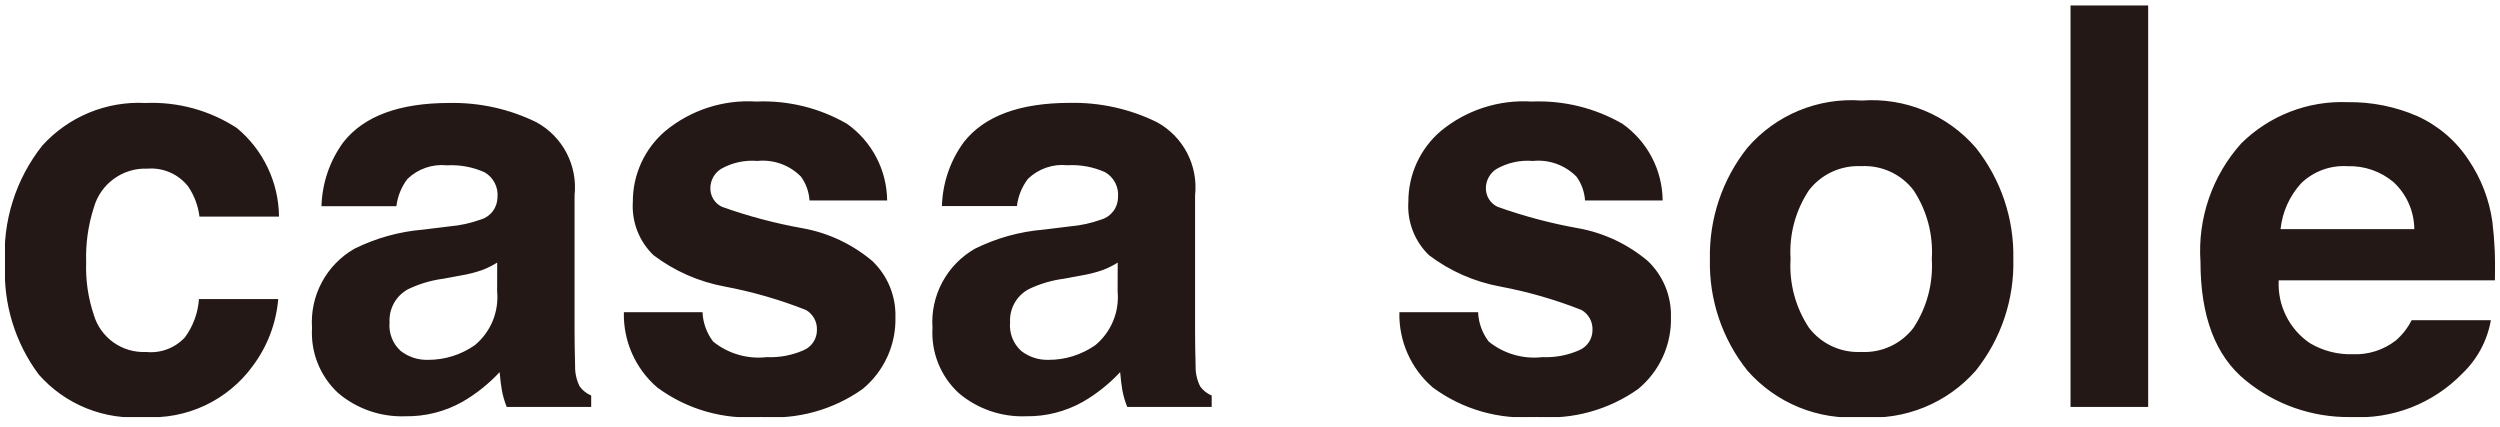 <svg width="164" height="28" viewBox="0 0 164 28" fill="none" xmlns="http://www.w3.org/2000/svg">
<g clip-path="url(#clip0_309_1048)">
<g clip-path="url(#clip1_309_1048)">
<path d="M13.085 14.207C12.998 13.504 12.747 12.83 12.351 12.242C12.038 11.84 11.63 11.522 11.165 11.317C10.699 11.111 10.19 11.024 9.682 11.063C8.892 11.029 8.113 11.263 7.473 11.727C6.832 12.191 6.367 12.857 6.154 13.619C5.781 14.781 5.611 15.999 5.652 17.219C5.612 18.386 5.782 19.551 6.154 20.659C6.371 21.391 6.829 22.028 7.452 22.469C8.076 22.91 8.829 23.128 9.592 23.089C10.062 23.137 10.537 23.075 10.979 22.907C11.421 22.739 11.817 22.471 12.137 22.123C12.672 21.392 12.989 20.524 13.052 19.62H18.252C18.116 21.214 17.535 22.738 16.574 24.017C15.765 25.125 14.69 26.013 13.448 26.597C12.206 27.181 10.837 27.443 9.467 27.359C8.176 27.466 6.877 27.27 5.675 26.786C4.473 26.302 3.401 25.544 2.544 24.572C0.993 22.49 0.21 19.936 0.326 17.342C0.154 14.529 1.028 11.751 2.781 9.543C3.631 8.607 4.679 7.871 5.848 7.389C7.017 6.907 8.279 6.69 9.542 6.756C11.664 6.665 13.761 7.239 15.54 8.399C16.395 9.108 17.085 9.995 17.562 10.998C18.04 12.002 18.293 13.097 18.303 14.207H13.085ZM32.615 17.227C32.303 17.422 31.973 17.586 31.629 17.717C31.182 17.872 30.723 17.989 30.256 18.067L29.098 18.282C28.285 18.387 27.495 18.622 26.757 18.979C26.373 19.189 26.057 19.504 25.844 19.886C25.631 20.269 25.531 20.704 25.554 21.141C25.522 21.49 25.571 21.843 25.699 22.17C25.826 22.497 26.028 22.79 26.289 23.025C26.8 23.42 27.431 23.625 28.076 23.606C29.176 23.61 30.251 23.273 31.151 22.641C31.663 22.217 32.063 21.675 32.318 21.061C32.572 20.448 32.673 19.782 32.612 19.12L32.615 17.227ZM29.502 14.849C30.196 14.789 30.88 14.639 31.536 14.402C31.85 14.311 32.126 14.121 32.324 13.86C32.521 13.6 32.63 13.283 32.634 12.955C32.667 12.628 32.605 12.298 32.456 12.005C32.307 11.712 32.076 11.468 31.792 11.303C31.016 10.955 30.169 10.798 29.32 10.845C28.849 10.796 28.373 10.85 27.925 11.005C27.477 11.159 27.069 11.41 26.728 11.739C26.332 12.259 26.082 12.876 26.004 13.526H21.089C21.13 12.012 21.631 10.548 22.526 9.326C23.878 7.611 26.199 6.754 29.489 6.754C31.466 6.717 33.422 7.151 35.197 8.023C36.039 8.485 36.726 9.187 37.17 10.04C37.614 10.892 37.795 11.857 37.691 12.812V21.746C37.691 22.365 37.703 23.116 37.727 23.998C37.714 24.469 37.818 24.936 38.032 25.357C38.225 25.616 38.484 25.82 38.782 25.947V26.697H33.242C33.097 26.34 32.99 25.968 32.92 25.589C32.86 25.243 32.813 24.85 32.777 24.41C32.065 25.177 31.243 25.833 30.337 26.357C29.196 27 27.904 27.328 26.594 27.307C24.992 27.367 23.426 26.829 22.199 25.797C21.61 25.257 21.149 24.592 20.85 23.851C20.55 23.11 20.42 22.311 20.469 21.513C20.397 20.471 20.621 19.431 21.115 18.511C21.608 17.591 22.352 16.829 23.259 16.313C24.667 15.616 26.194 15.192 27.759 15.063L29.502 14.849ZM46.086 20.479C46.114 21.179 46.358 21.854 46.785 22.409C47.275 22.804 47.839 23.097 48.443 23.272C49.047 23.447 49.68 23.5 50.305 23.428C51.127 23.464 51.947 23.311 52.702 22.981C52.967 22.872 53.194 22.687 53.352 22.448C53.511 22.209 53.594 21.927 53.591 21.641C53.601 21.379 53.54 21.119 53.414 20.89C53.288 20.66 53.102 20.469 52.876 20.337C51.154 19.657 49.371 19.142 47.551 18.799C45.853 18.488 44.251 17.784 42.873 16.743C42.404 16.293 42.04 15.746 41.805 15.14C41.571 14.534 41.471 13.884 41.514 13.236C41.51 12.355 41.698 11.485 42.065 10.684C42.431 9.883 42.968 9.172 43.637 8.599C45.309 7.218 47.445 6.525 49.609 6.661C51.69 6.573 53.752 7.078 55.556 8.117C56.364 8.687 57.024 9.44 57.483 10.315C57.943 11.19 58.187 12.161 58.197 13.149H53.104C53.068 12.589 52.876 12.05 52.549 11.594C52.18 11.216 51.731 10.927 51.235 10.748C50.738 10.568 50.208 10.503 49.683 10.557C48.857 10.488 48.03 10.668 47.309 11.075C47.099 11.204 46.925 11.383 46.801 11.596C46.678 11.809 46.609 12.049 46.601 12.295C46.587 12.557 46.651 12.818 46.785 13.044C46.92 13.269 47.117 13.45 47.354 13.564C49.084 14.183 50.862 14.656 52.671 14.976C54.357 15.282 55.933 16.028 57.24 17.137C57.73 17.609 58.117 18.178 58.375 18.808C58.633 19.439 58.758 20.115 58.74 20.796C58.764 21.696 58.582 22.59 58.208 23.409C57.834 24.228 57.278 24.951 56.583 25.523C54.642 26.895 52.282 27.542 49.913 27.353C47.489 27.551 45.075 26.864 43.118 25.419C42.409 24.81 41.845 24.051 41.465 23.196C41.086 22.342 40.902 21.413 40.926 20.479H46.086ZM73.322 17.227C73.01 17.422 72.68 17.586 72.335 17.717C71.889 17.872 71.43 17.989 70.963 18.067L69.804 18.282C68.992 18.387 68.201 18.622 67.464 18.979C67.08 19.189 66.763 19.504 66.551 19.886C66.338 20.269 66.237 20.704 66.26 21.141C66.228 21.49 66.278 21.843 66.405 22.17C66.533 22.497 66.735 22.79 66.996 23.025C67.506 23.42 68.138 23.625 68.783 23.606C69.882 23.61 70.955 23.272 71.855 22.641C72.366 22.217 72.767 21.675 73.021 21.061C73.276 20.448 73.377 19.782 73.316 19.12L73.322 17.227ZM70.208 14.849C70.903 14.789 71.587 14.639 72.242 14.402C72.556 14.311 72.833 14.121 73.03 13.86C73.228 13.6 73.337 13.283 73.34 12.955C73.375 12.627 73.314 12.296 73.164 12.001C73.014 11.707 72.783 11.462 72.497 11.296C71.722 10.949 70.874 10.792 70.025 10.839C69.554 10.79 69.078 10.844 68.63 10.999C68.183 11.153 67.774 11.403 67.433 11.732C67.037 12.253 66.787 12.87 66.709 13.52H61.791C61.832 12.006 62.334 10.542 63.228 9.32C64.58 7.605 66.901 6.748 70.192 6.748C72.168 6.71 74.125 7.145 75.899 8.017C76.743 8.479 77.431 9.182 77.876 10.036C78.32 10.89 78.501 11.857 78.397 12.814V21.747C78.397 22.367 78.408 23.117 78.432 24C78.419 24.471 78.523 24.938 78.737 25.358C78.93 25.618 79.189 25.822 79.487 25.948V26.697H73.947C73.802 26.34 73.695 25.968 73.625 25.589C73.566 25.243 73.518 24.85 73.482 24.41C72.77 25.177 71.948 25.833 71.042 26.357C69.901 27 68.61 27.328 67.3 27.307C65.699 27.367 64.132 26.829 62.906 25.797C62.316 25.258 61.854 24.593 61.554 23.851C61.254 23.11 61.123 22.311 61.171 21.513C61.099 20.471 61.323 19.431 61.817 18.511C62.31 17.591 63.054 16.829 63.961 16.313C65.369 15.616 66.895 15.192 68.461 15.063L70.208 14.849ZM96.963 20.479C96.991 21.179 97.236 21.854 97.663 22.409C98.153 22.804 98.716 23.097 99.32 23.272C99.924 23.447 100.557 23.5 101.182 23.428C102.005 23.464 102.825 23.311 103.579 22.981C103.844 22.872 104.071 22.687 104.229 22.448C104.388 22.209 104.471 21.927 104.468 21.641C104.478 21.379 104.417 21.119 104.291 20.89C104.165 20.66 103.979 20.469 103.753 20.337C102.029 19.656 100.245 19.141 98.424 18.799C96.726 18.488 95.124 17.785 93.747 16.745C93.278 16.294 92.914 15.747 92.68 15.141C92.445 14.536 92.345 13.886 92.388 13.238C92.385 12.357 92.572 11.486 92.939 10.685C93.305 9.885 93.842 9.173 94.511 8.601C96.183 7.219 98.319 6.526 100.484 6.662C102.564 6.574 104.626 7.079 106.43 8.119C107.238 8.688 107.898 9.441 108.358 10.316C108.817 11.191 109.061 12.163 109.071 13.151H103.979C103.942 12.591 103.75 12.052 103.423 11.595C103.054 11.218 102.605 10.929 102.109 10.749C101.612 10.57 101.082 10.504 100.557 10.558C99.731 10.489 98.904 10.67 98.183 11.077C97.973 11.206 97.799 11.385 97.676 11.598C97.552 11.811 97.483 12.051 97.475 12.297C97.462 12.559 97.528 12.82 97.663 13.045C97.798 13.271 97.997 13.451 98.234 13.564C99.964 14.183 101.743 14.656 103.552 14.976C105.235 15.283 106.809 16.029 108.114 17.137C108.604 17.609 108.991 18.178 109.249 18.808C109.507 19.439 109.632 20.115 109.614 20.796C109.638 21.696 109.456 22.59 109.082 23.409C108.709 24.228 108.152 24.951 107.457 25.523C105.516 26.895 103.156 27.542 100.787 27.353C98.363 27.551 95.949 26.864 93.993 25.419C93.283 24.81 92.719 24.051 92.34 23.196C91.96 22.342 91.776 21.413 91.8 20.479H96.963ZM122.104 23.088C122.761 23.122 123.417 22.995 124.013 22.718C124.61 22.441 125.131 22.023 125.529 21.499C126.406 20.163 126.826 18.579 126.726 16.984C126.827 15.392 126.407 13.811 125.529 12.48C125.129 11.957 124.607 11.54 124.009 11.265C123.411 10.99 122.755 10.864 122.098 10.9C121.441 10.867 120.786 10.993 120.188 11.268C119.591 11.543 119.069 11.959 118.667 12.48C117.783 13.809 117.359 15.392 117.461 16.985C117.361 18.581 117.784 20.166 118.667 21.499C119.068 22.023 119.59 22.442 120.189 22.718C120.788 22.995 121.445 23.122 122.104 23.088ZM132.075 16.989C132.142 19.646 131.269 22.241 129.609 24.317C128.682 25.37 127.524 26.194 126.225 26.723C124.925 27.252 123.521 27.472 122.122 27.366C120.724 27.472 119.319 27.252 118.02 26.723C116.721 26.194 115.562 25.37 114.635 24.317C112.976 22.241 112.102 19.646 112.17 16.989C112.115 14.341 112.987 11.758 114.635 9.686C115.555 8.622 116.711 7.788 118.012 7.251C119.312 6.715 120.72 6.491 122.122 6.597C123.525 6.491 124.933 6.715 126.233 7.251C127.533 7.788 128.69 8.622 129.609 9.686C131.257 11.757 132.129 14.339 132.075 16.985V16.989ZM140.92 26.697H135.827V0.359H140.92V26.697ZM154.002 10.902C153.446 10.867 152.888 10.948 152.365 11.14C151.842 11.332 151.364 11.629 150.961 12.015C150.199 12.849 149.723 13.905 149.604 15.029H158.378C158.373 14.451 158.25 13.88 158.017 13.351C157.784 12.822 157.445 12.346 157.021 11.952C156.179 11.241 155.103 10.867 154.002 10.902ZM154.002 6.702C155.574 6.679 157.134 6.991 158.576 7.617C159.949 8.238 161.117 9.238 161.942 10.499C162.759 11.704 163.291 13.081 163.497 14.523C163.653 15.805 163.709 17.098 163.665 18.388H149.484C149.44 19.192 149.605 19.993 149.962 20.714C150.319 21.436 150.856 22.053 151.521 22.505C152.368 23.012 153.342 23.266 154.328 23.237C155.346 23.283 156.348 22.966 157.155 22.344C157.59 21.972 157.947 21.516 158.203 21.003H163.402C163.166 22.347 162.504 23.578 161.515 24.517C160.568 25.488 159.423 26.244 158.159 26.735C156.894 27.225 155.539 27.438 154.185 27.359C151.687 27.392 149.257 26.543 147.323 24.962C145.342 23.364 144.351 20.765 144.351 17.164C144.256 15.757 144.444 14.345 144.904 13.012C145.364 11.679 146.086 10.451 147.029 9.403C147.944 8.499 149.035 7.793 150.234 7.329C151.433 6.864 152.715 6.651 154 6.702H154.002Z" fill="#231815"/>
</g>
</g>
<defs>
<clipPath id="clip0_309_1048">
<rect width="163.419" height="27" fill="white" transform="translate(0.291 0.36)"/>
</clipPath>
<clipPath id="clip1_309_1048">
<rect width="163.345" height="27" fill="white" transform="translate(0.327 0.359)"/>
</clipPath>
</defs>
</svg>
